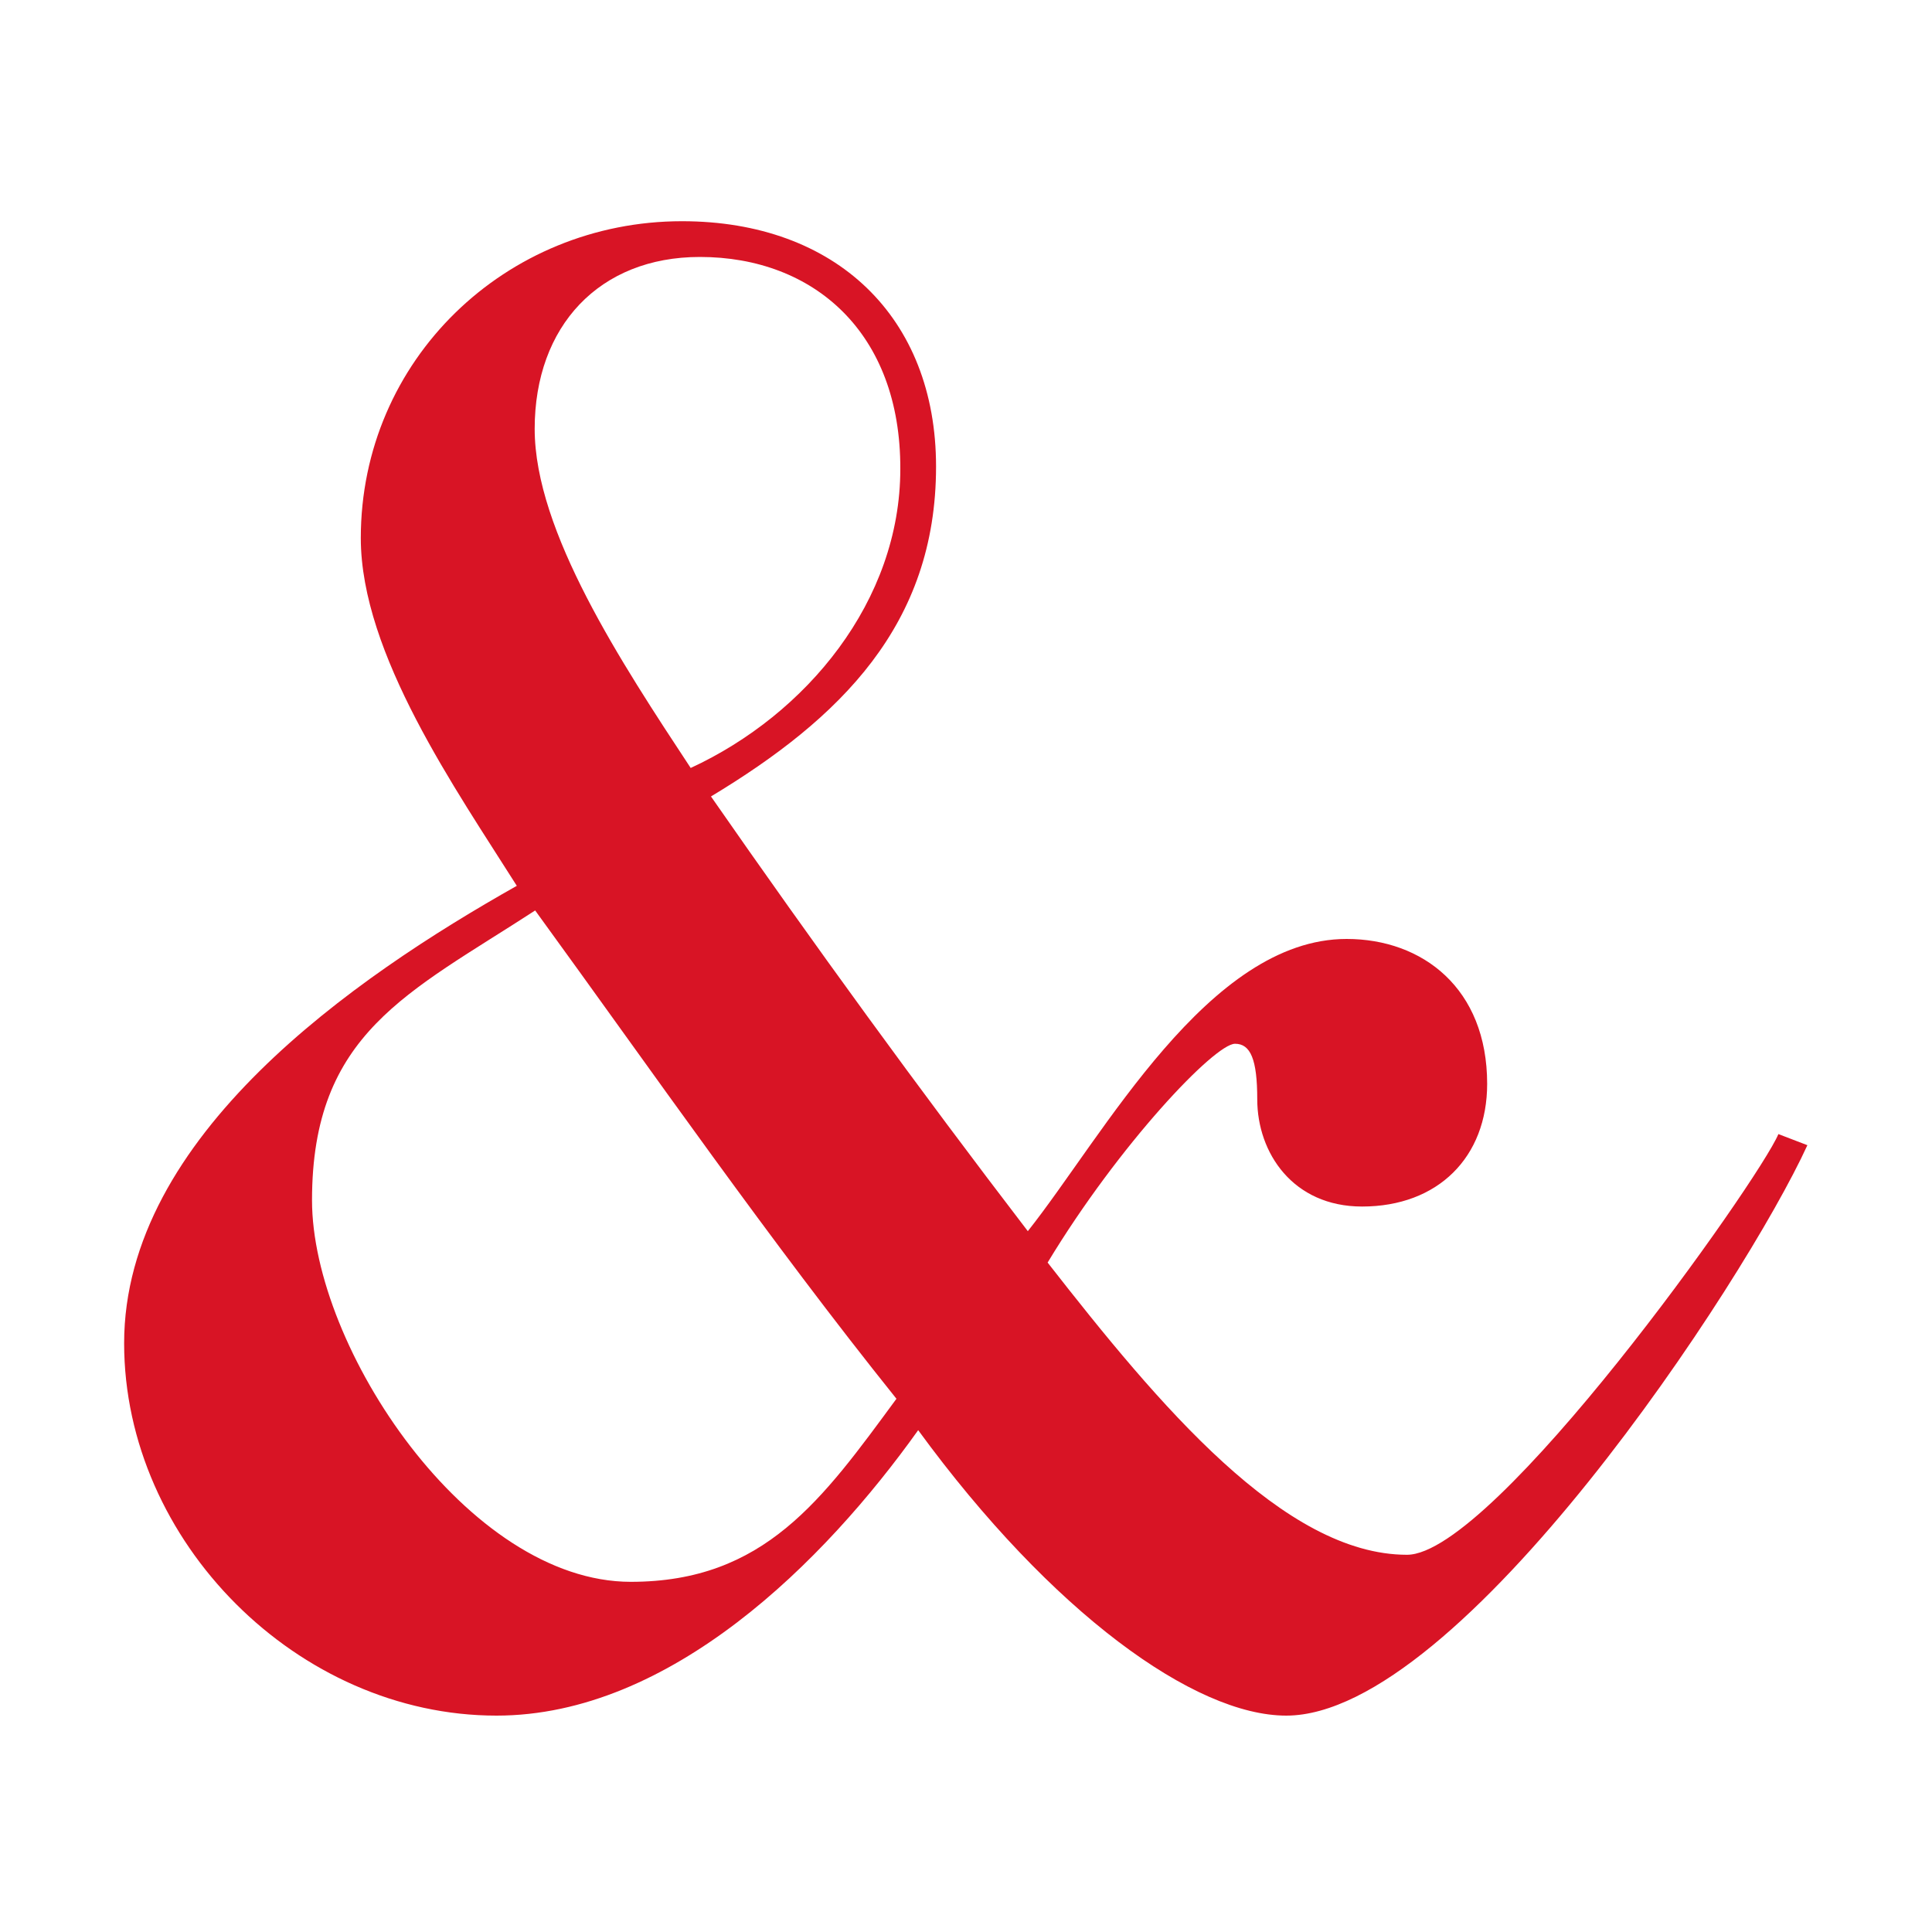 <?xml version="1.0" encoding="utf-8"?>
<!-- Generator: Adobe Illustrator 23.0.1, SVG Export Plug-In . SVG Version: 6.00 Build 0)  -->
<svg version="1.1" id="Livello_1" xmlns="http://www.w3.org/2000/svg" xmlns:xlink="http://www.w3.org/1999/xlink" x="0px" y="0px"
	 viewBox="0 0 400 400" style="enable-background:new 0 0 400 400;" xml:space="preserve">
<style type="text/css">
	.st0{fill:#D81425;}
</style>
<path class="st0" d="M144.9,53.2c-20.8,0-34.2,14.3-34.2,35.6c0,21.2,18,48.5,32.3,70.2c24-11.1,43.4-34.6,43.4-61.9
	C186.5,68.9,168.5,53.2,144.9,53.2L144.9,53.2z M130.6,327.5c27.7,0,39.7-17.1,55-37.9c-26.3-32.8-50.3-67.4-74.8-101.1
	c-26.3,17.1-46.2,25.4-46.2,60C64.6,279,96.9,327.5,130.6,327.5L130.6,327.5z M374.2,237.1c-12.9,28.2-71.9,118.1-107.9,118.1
	c-18.9,0-48.5-21.2-76.2-59.1c-19.4,27.2-51.3,59.1-87.3,59.1c-41.1,0-77.1-36-77.1-77.1c0-42.9,47.6-75.7,81.3-94.7
	c-12.5-19.8-32.3-48-32.3-72c0-36.9,30-65.6,66.5-65.6c31.9,0,52.6,19.9,52.6,50.8c0,32.8-19.9,52.2-46.6,68.3
	c21.2,30.5,43,60.5,65.6,90c15.7-19.8,37.4-60.5,66-60.5c15.7,0,29.1,10.2,29.1,30c0,15.2-10.2,25.4-25.9,25.4
	c-14.3,0-21.7-11.1-21.7-22.2c0-8.3-1.4-11.5-4.6-11.5c-4.2,0-24,20.8-38.8,45.3c23.1,29.6,49,60.5,74.4,60.5
	c18,0,72.8-77.4,76.9-87.1L374.2,237.1L374.2,237.1z"/>
</svg>
